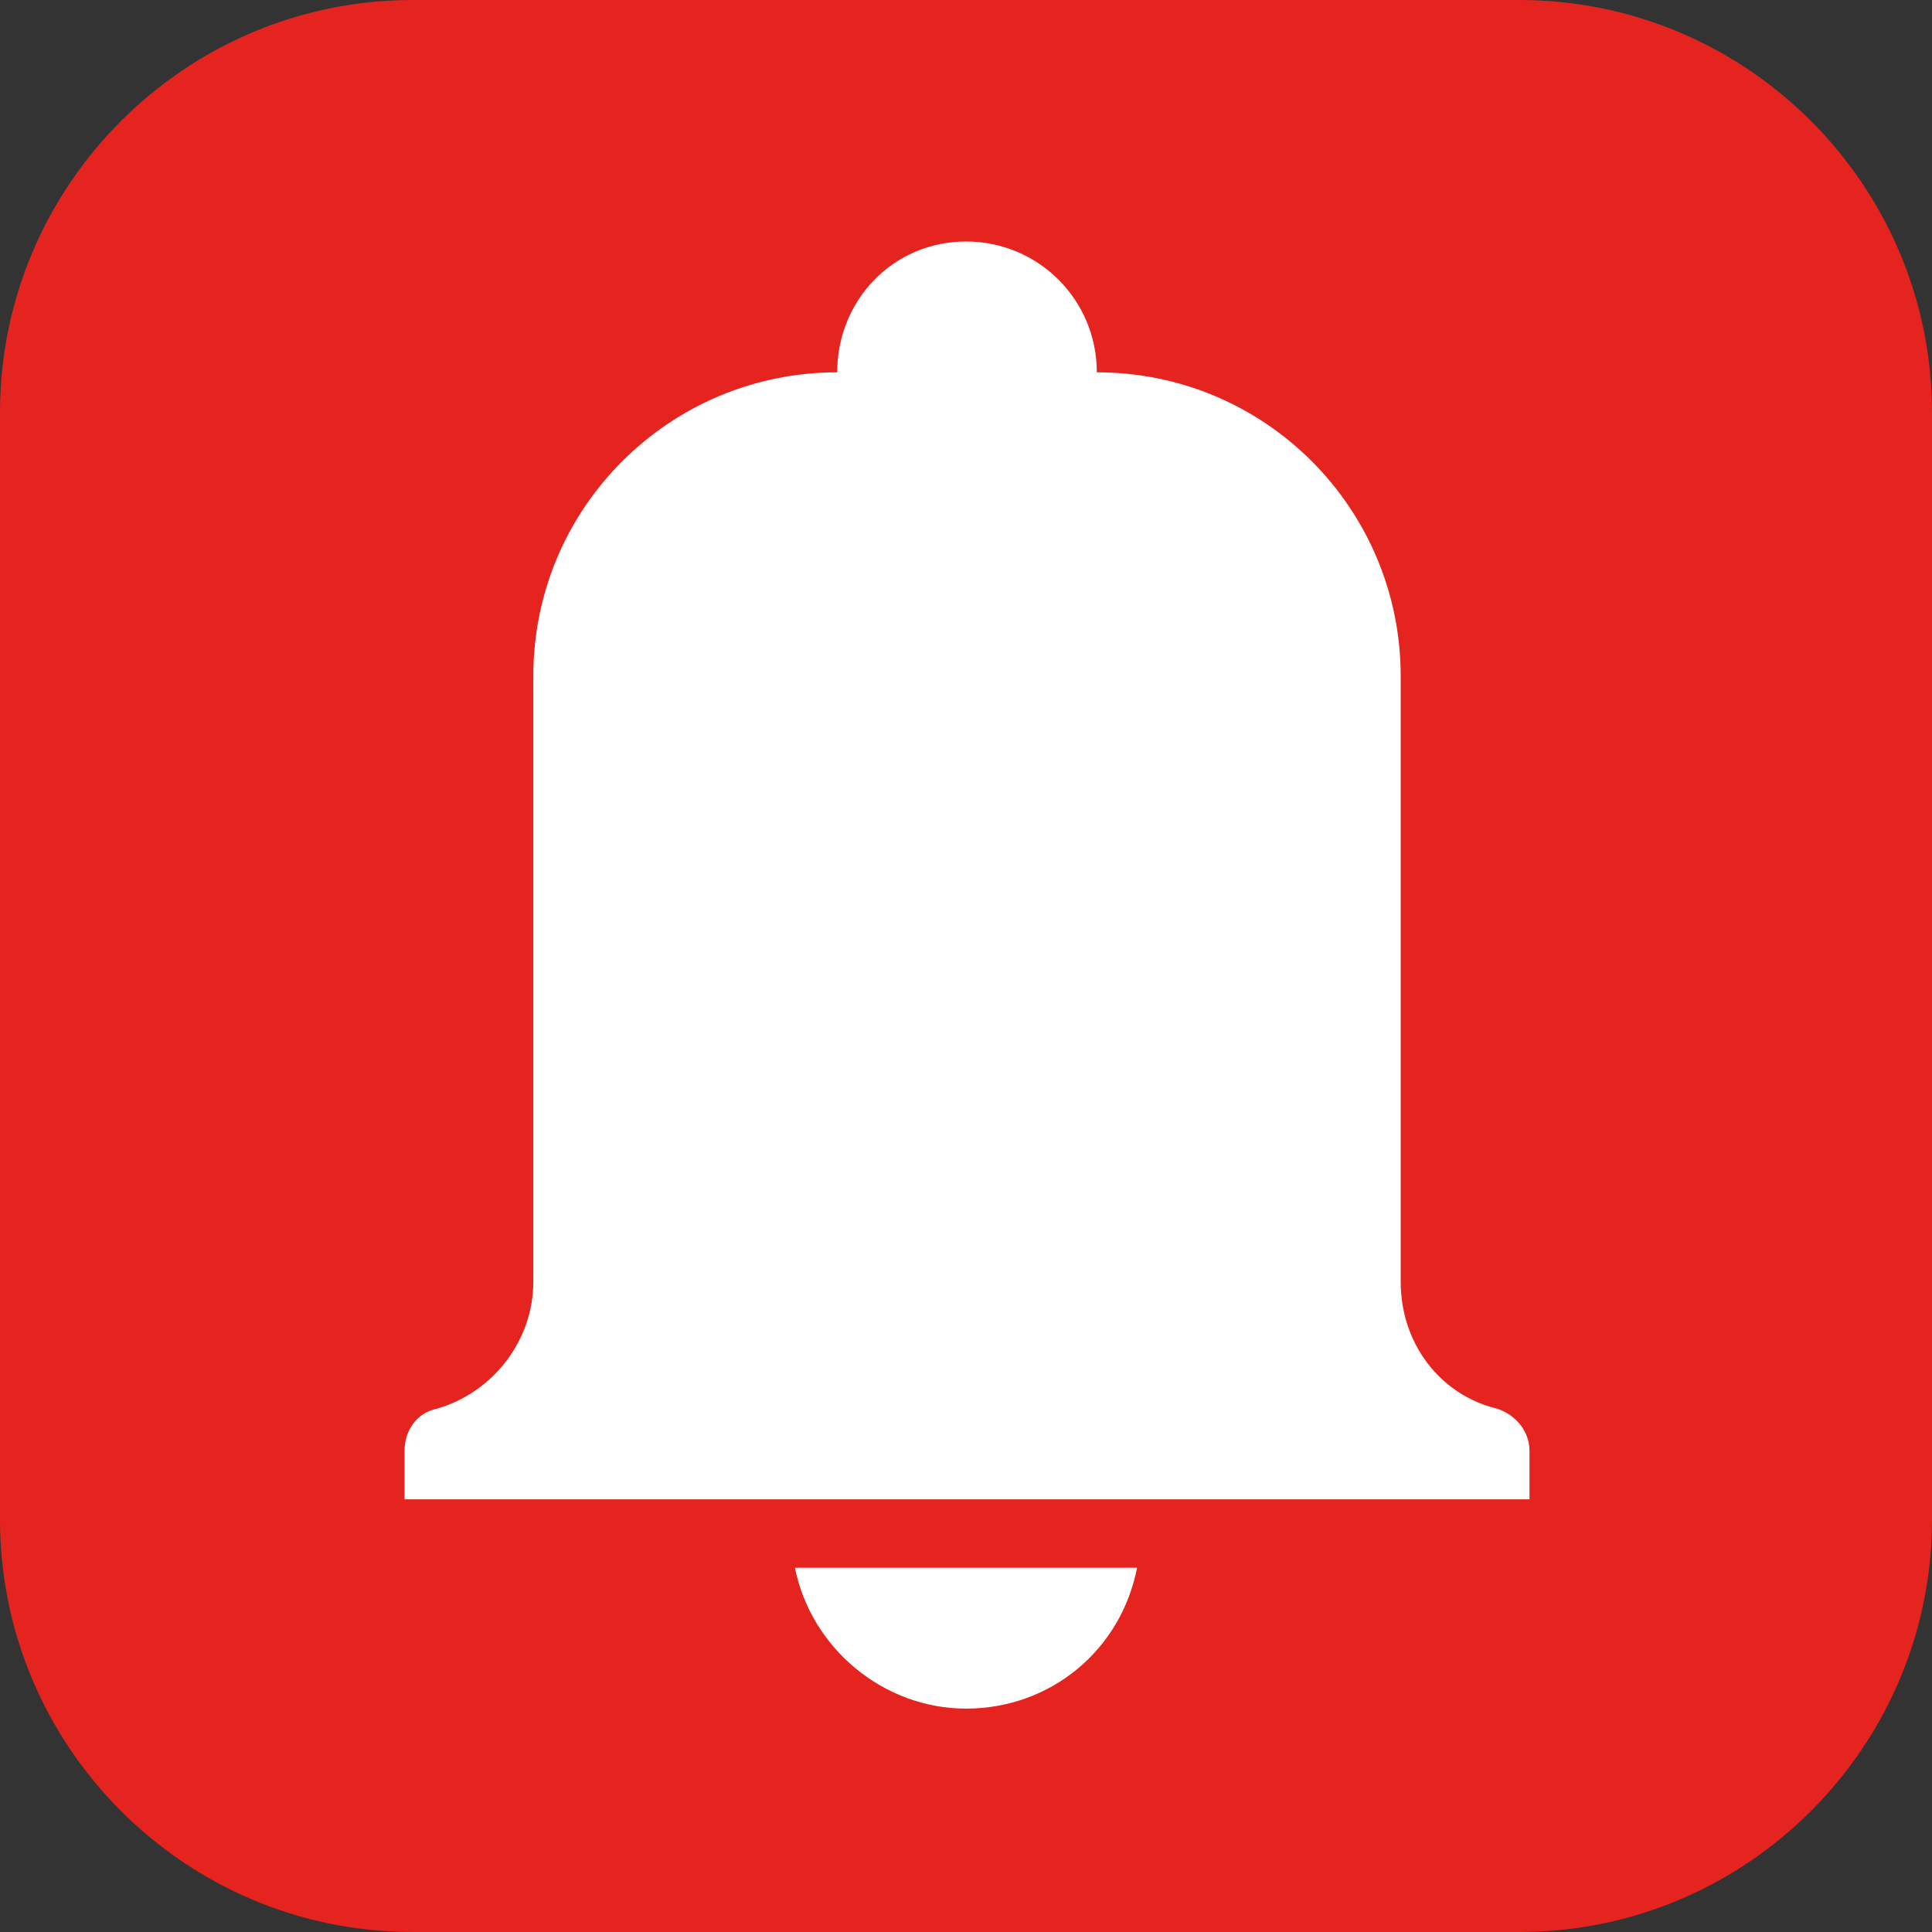 <?xml version="1.0" encoding="utf-8"?>
<!-- Generator: Adobe Illustrator 28.3.0, SVG Export Plug-In . SVG Version: 6.00 Build 0)  -->
<svg version="1.1" id="Výchozí" xmlns="http://www.w3.org/2000/svg" xmlns:xlink="http://www.w3.org/1999/xlink" x="0px" y="0px"
	 viewBox="0 0 96 96" style="enable-background:new 0 0 96 96;" xml:space="preserve">
<rect x="0" y="0" width="96" height="96" fill="#333333" stroke="none"/>
<style type="text/css">
	.st0{fill:#E52420;}
	.st1{fill:#FFFFFF;}
</style>
<g>
	<g>
		<path class="st0" d="M0,75.5C0,86.8,9.2,96,20.5,96c18.3,0,36.7,0,55,0C86.8,96,96,86.8,96,75.5c0-18.3,0-36.7,0-55
			C96,9.2,86.8,0,75.5,0c-18.3,0-36.7,0-55,0C9.2,0,0,9.2,0,20.5C0,38.8,0,57.2,0,75.5z"/>
		<path class="st1" d="M39.4,74.5c5.7,0,11.5,0,17.2,0c6.5,0,12.9,0,19.4,0c0-0.8,0-1.6,0-2.4c0-1-0.7-1.8-1.6-2.1
			c-2.9-0.7-4.8-3.3-4.8-6.3c0-10,0-20.1,0-30.1c0-8.3-6.7-15.1-15.1-15.1c0-3.6-2.9-6.5-6.5-6.5c-3.6,0-6.4,2.9-6.4,6.5
			c-8.3,0-15.1,6.7-15.1,15.1c0,10,0,20.1,0,30.1c0,2.9-2,5.5-4.8,6.3c-1,0.2-1.6,1.1-1.6,2.1c0,0.8,0,1.6,0,2.4
			C26.5,74.5,32.9,74.5,39.4,74.5z"/>
		<path class="st1" d="M56.5,77.9c-0.8,4.1-4.3,7-8.5,7c-4.1,0-7.7-3-8.5-7C45.2,77.9,50.8,77.9,56.5,77.9z"/>
	</g>
</g>
</svg>
